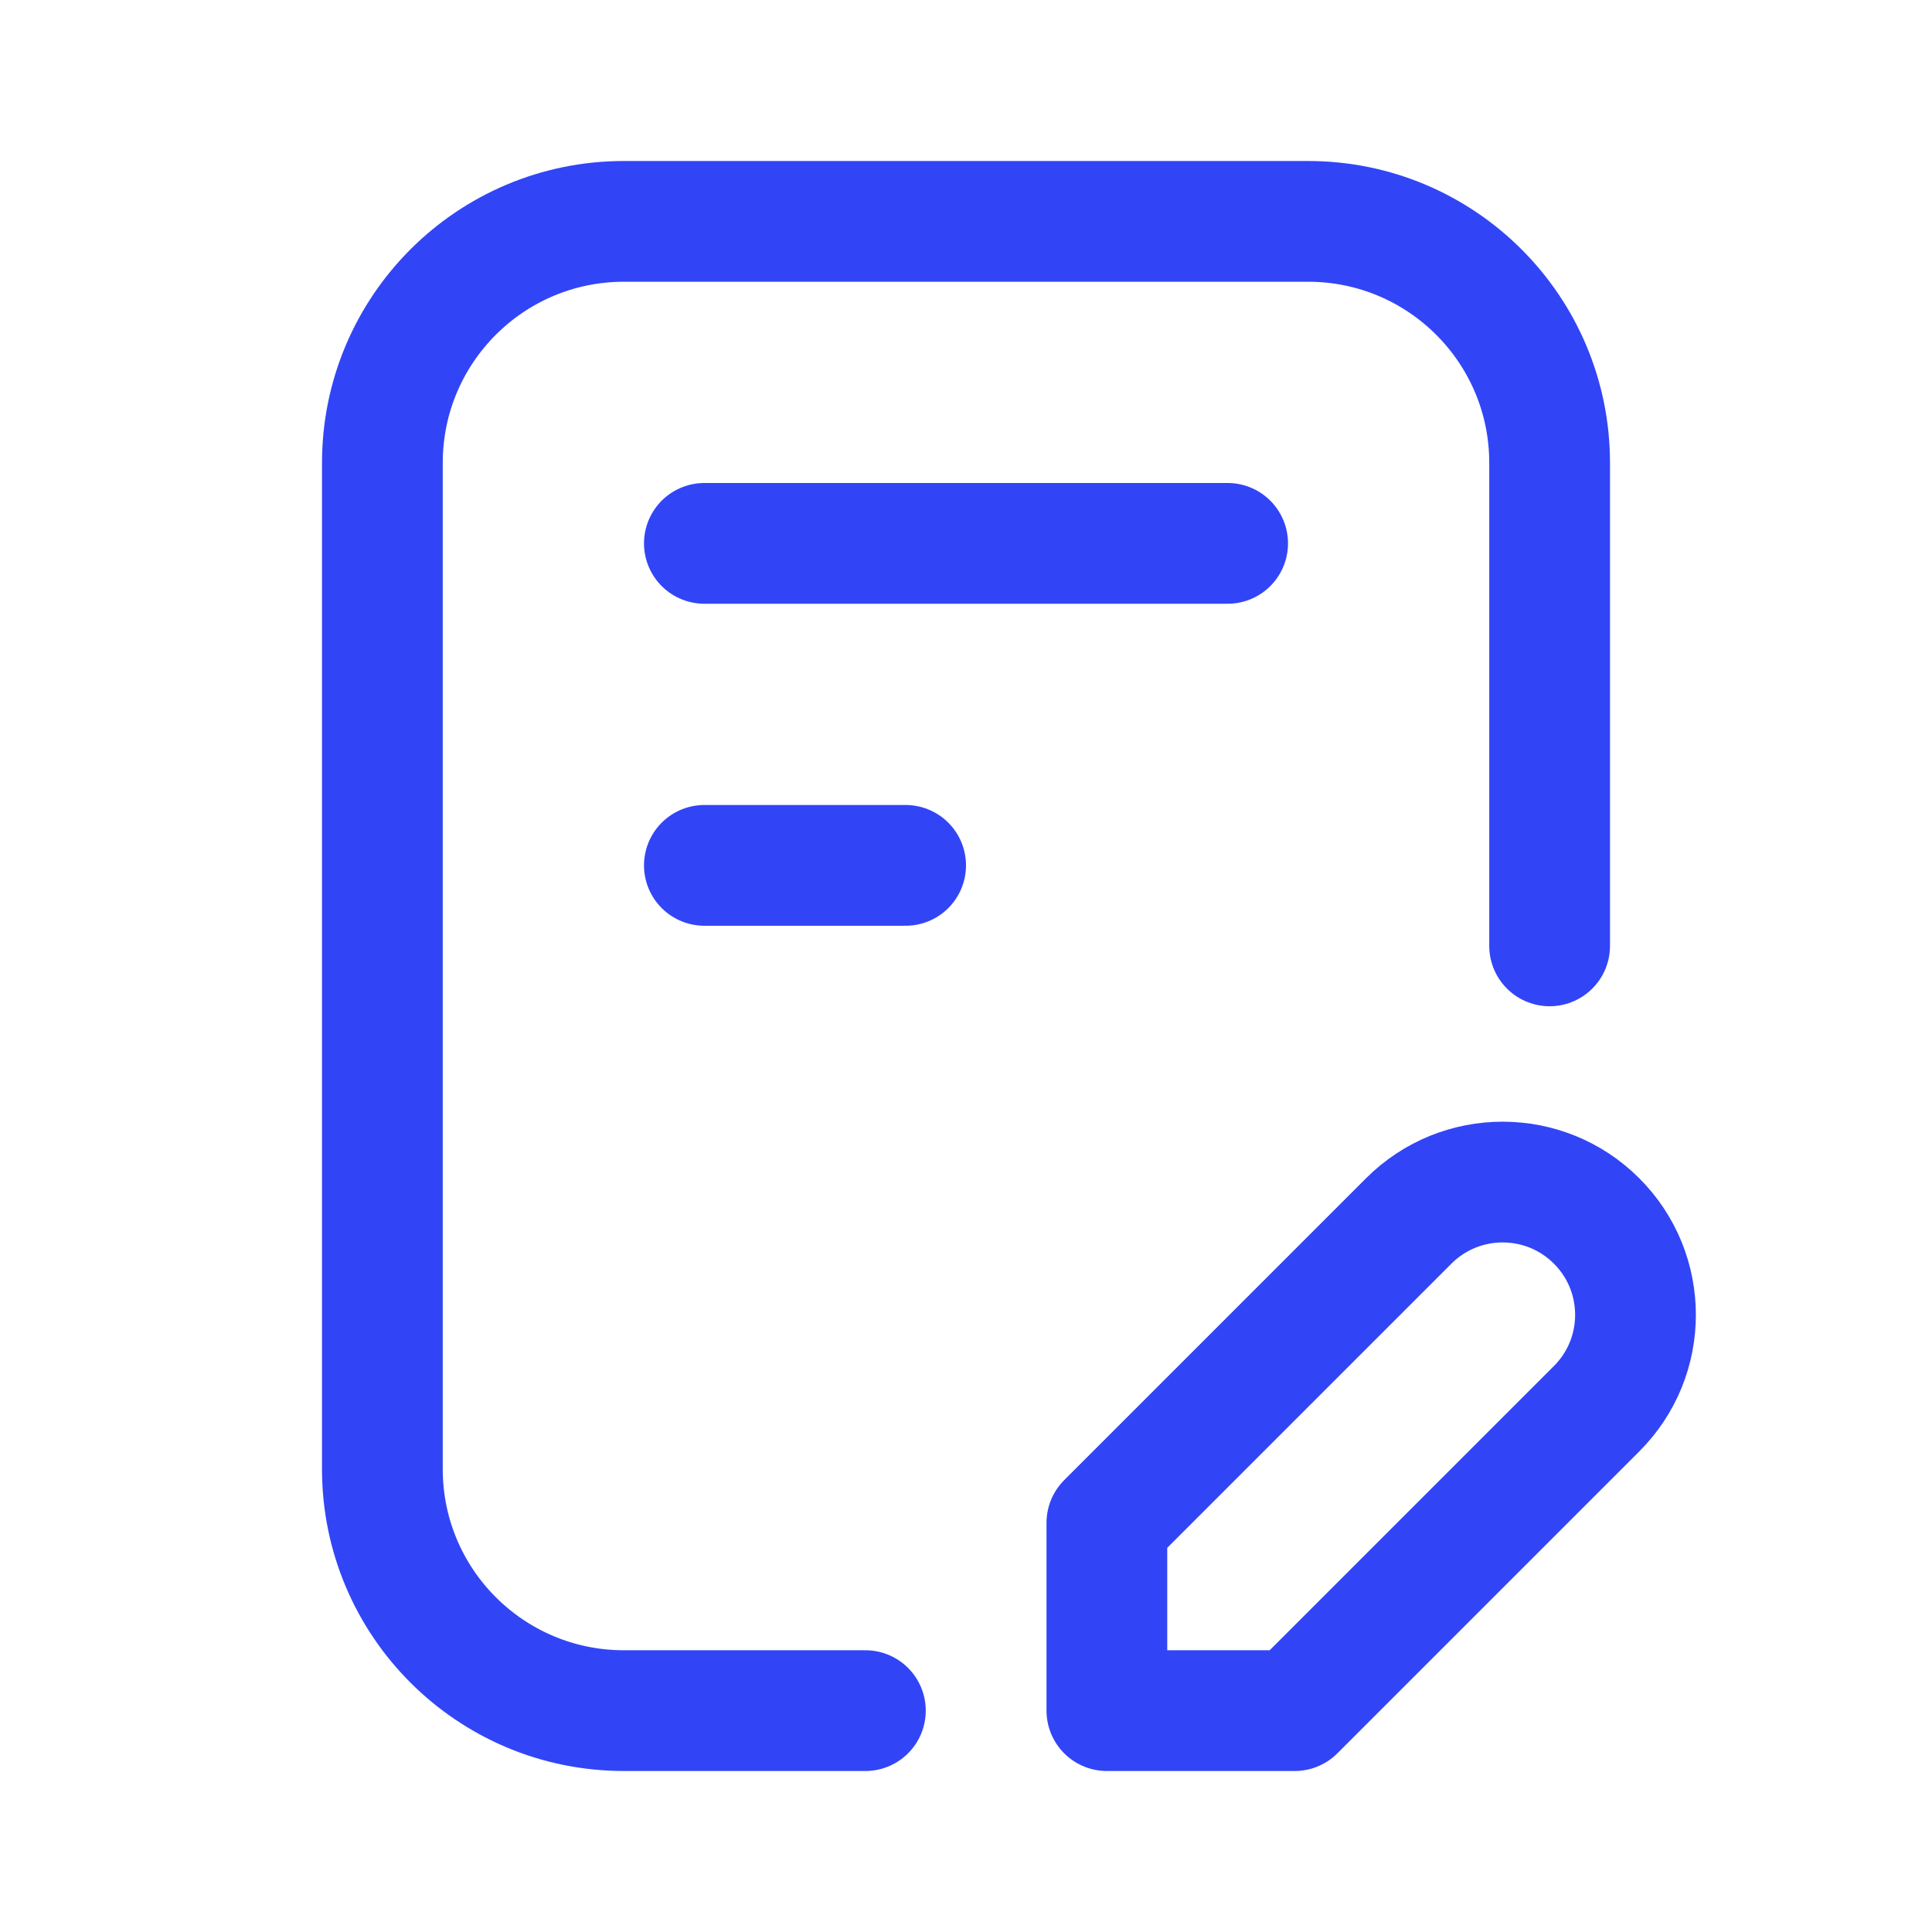<svg width="100%" height="100%" viewBox="0 0 24 24" fill="none" xmlns="http://www.w3.org/2000/svg">
<path d="M10.75 21.25H7.75C6.093 21.25 4.75 19.907 4.75 18.25V5.75C4.75 4.093 6.093 2.75 7.75 2.75H16.25C17.907 2.75 19.25 4.093 19.25 5.75V11.75" stroke="#3145f7" stroke-width="1.5" stroke-linecap="round" stroke-linejoin="round"/>
<path d="M13.75 21.25V18.917L17.5 15.167C18.144 14.523 19.189 14.523 19.833 15.167C20.478 15.811 20.478 16.856 19.833 17.5L16.083 21.25H13.75Z" stroke="#3145f7" stroke-width="1.5" stroke-linecap="square" stroke-linejoin="round"/>
<path d="M8.75 6.75H15.25" stroke="#3145f7" stroke-width="1.5" stroke-linecap="round"/>
<path d="M8.75 10.75H11.25" stroke="#3145f7" stroke-width="1.5" stroke-linecap="round"/>
</svg>
